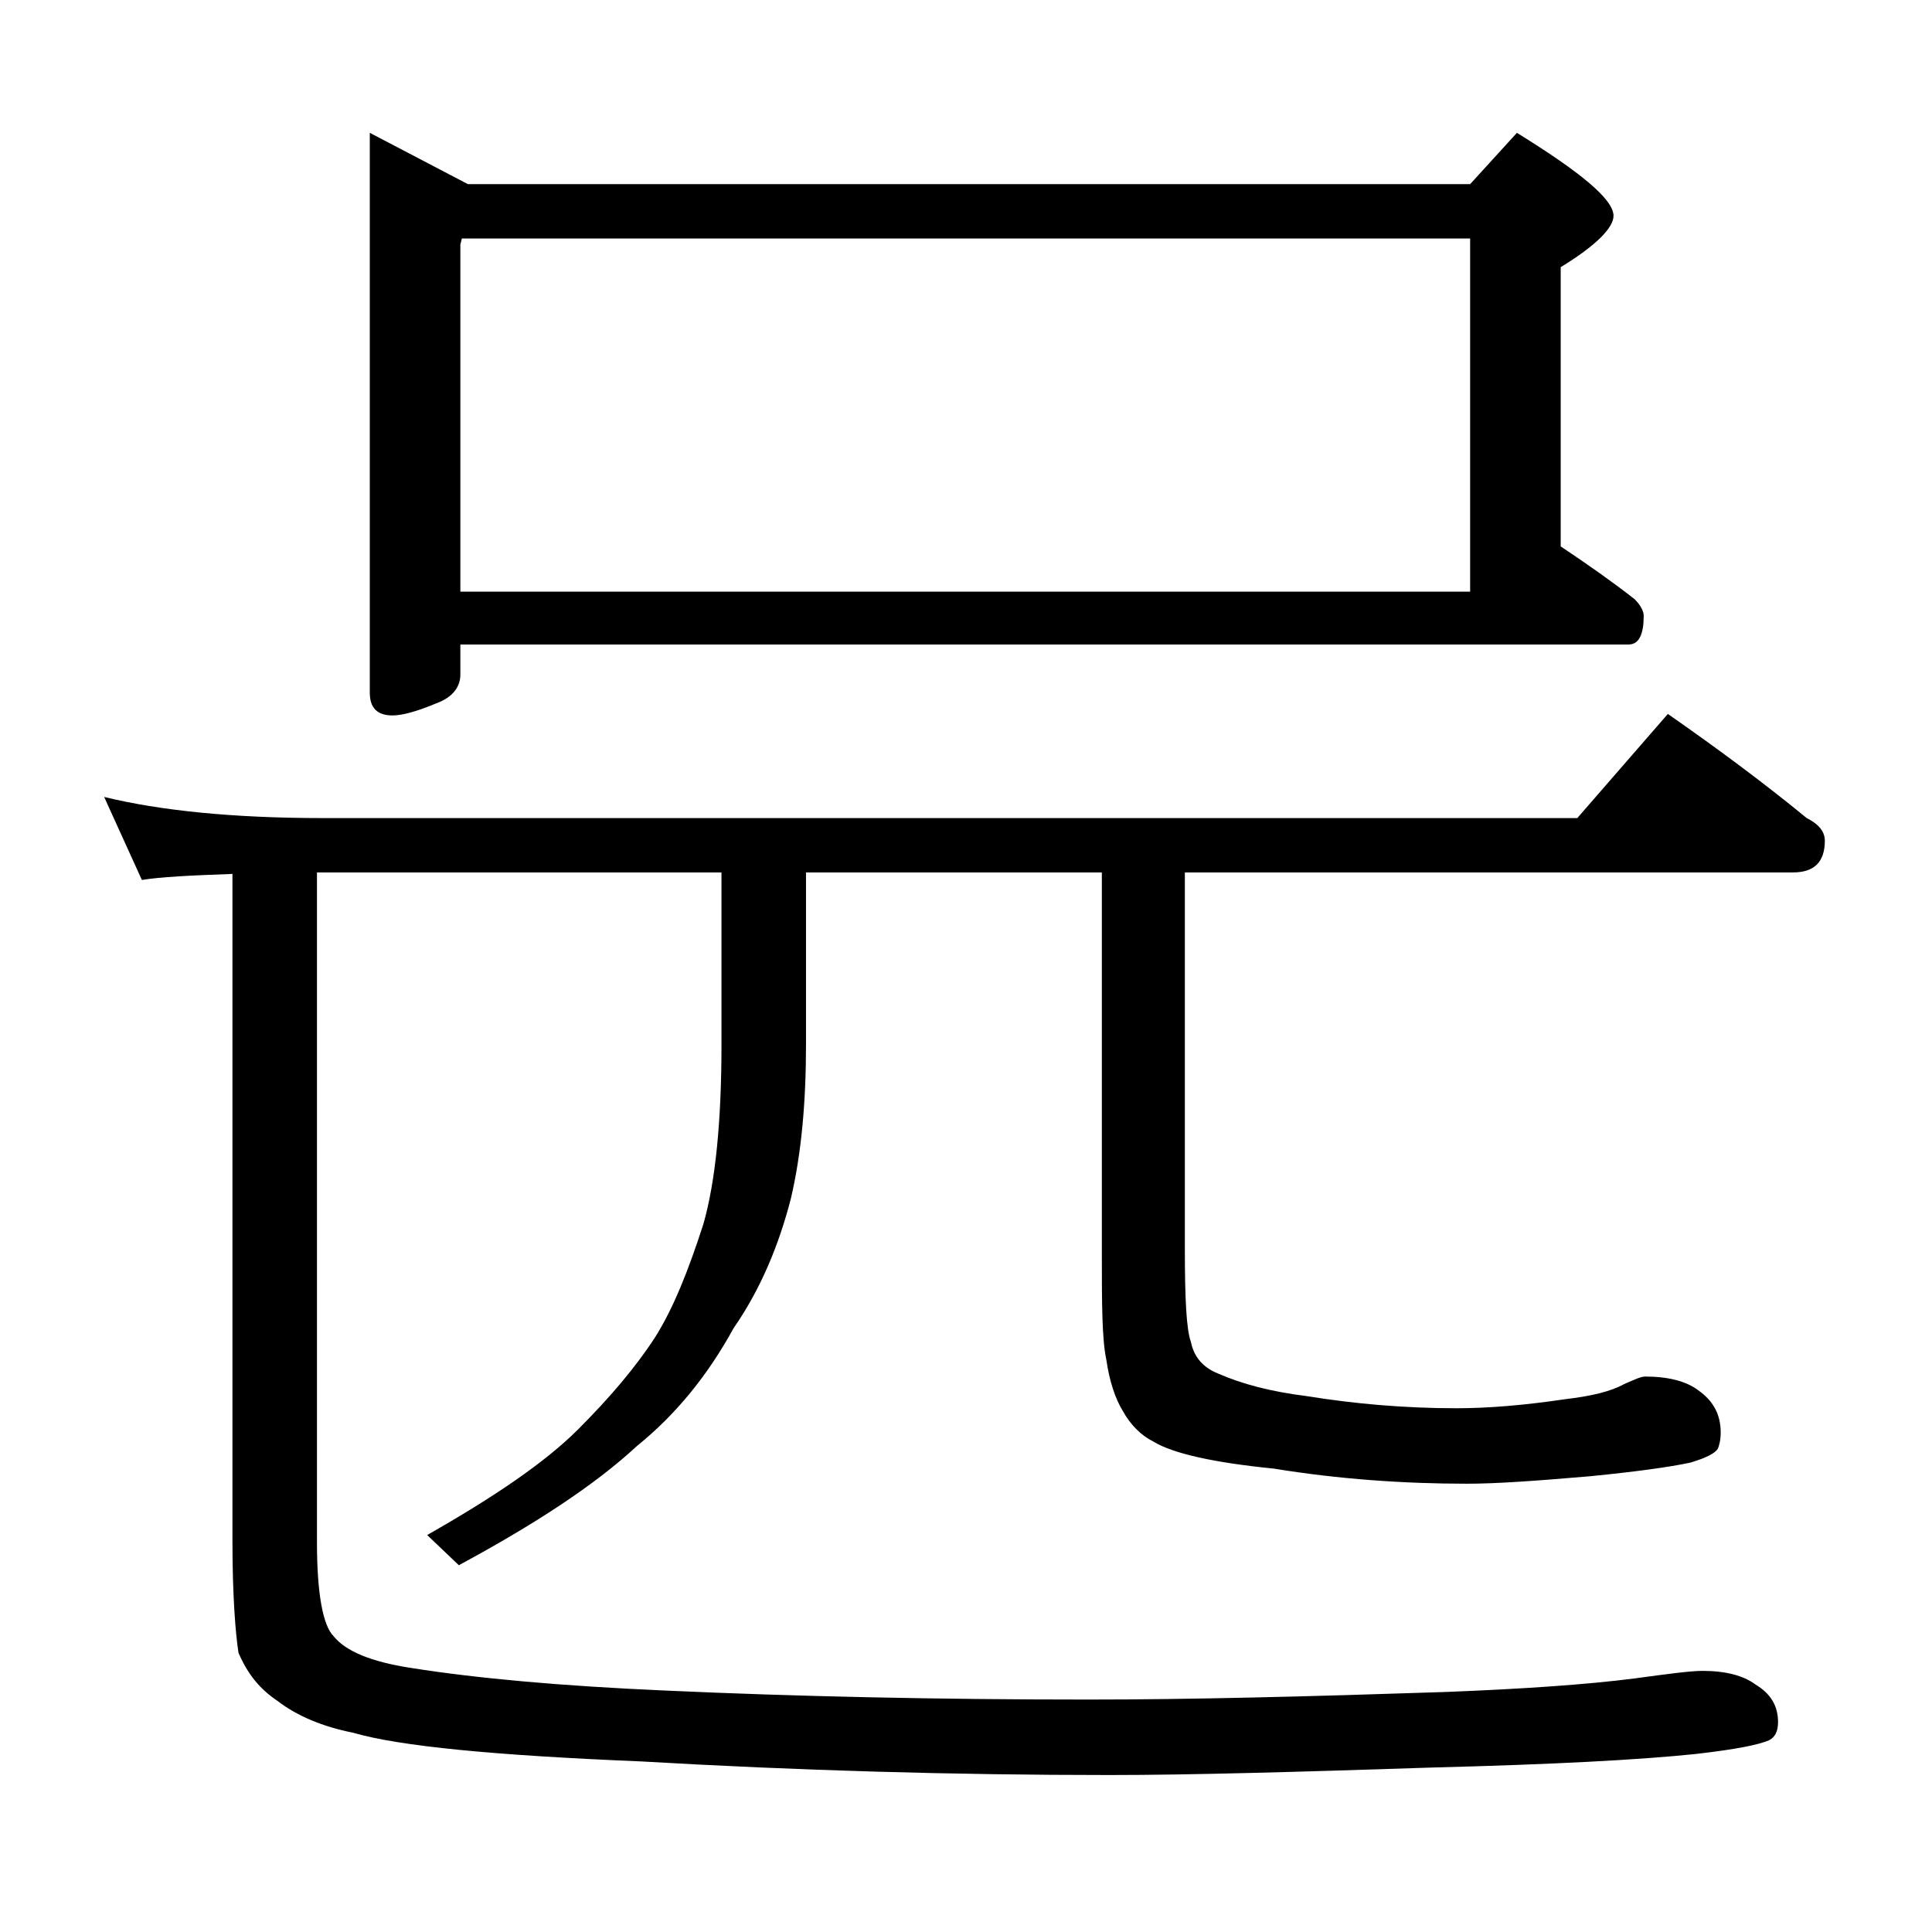 <?xml version="1.0" encoding="utf-8"?>
<!-- Generator: Adobe Illustrator 18.0.0, SVG Export Plug-In . SVG Version: 6.00 Build 0)  -->
<!DOCTYPE svg PUBLIC "-//W3C//DTD SVG 1.1//EN" "http://www.w3.org/Graphics/SVG/1.1/DTD/svg11.dtd">
<svg version="1.1" id="Layer_1" xmlns="http://www.w3.org/2000/svg" xmlns:xlink="http://www.w3.org/1999/xlink" x="0px" y="0px"
	 viewBox="0 0 128 128" enable-background="new 0 0 128 128" xml:space="preserve">
<path d="M6.9,52.8c3.7,0.9,8.5,1.4,14.5,1.4h83.1l6-6.9c3.3,2.3,6.4,4.6,9.2,6.9c0.8,0.4,1.2,0.9,1.2,1.5c0,1.4-0.7,2.1-2.1,2.1
	H78.5v25c0,3.2,0.1,5.3,0.4,6.1c0.2,1,0.8,1.7,1.8,2.1c1.6,0.7,3.5,1.2,5.9,1.5c3.1,0.5,6.4,0.8,9.9,0.8c2.1,0,4.5-0.2,7.2-0.6
	c1.7-0.2,3-0.5,3.9-1c0.7-0.3,1.1-0.5,1.4-0.5c1.5,0,2.7,0.3,3.5,0.9c1,0.7,1.5,1.6,1.5,2.8c0,0.5-0.1,0.9-0.2,1.1
	c-0.2,0.3-0.8,0.6-1.8,0.9c-1.4,0.3-3.6,0.6-6.6,0.9c-3.5,0.3-6.2,0.5-8.2,0.5c-4.2,0-8.5-0.3-12.8-1c-4-0.4-6.7-1-8-1.8
	c-0.8-0.4-1.5-1.1-2-2c-0.5-0.8-0.9-2-1.1-3.4C73,88.7,73,86.3,73,82.8v-25H53.4v11.4c0,3.8-0.3,7.2-1,10.2c-0.8,3.1-2,6-3.8,8.6
	c-1.7,3.1-3.8,5.7-6.4,7.8c-2.8,2.6-6.8,5.2-11.8,7.9l-2.1-2c4.4-2.5,7.8-4.8,10-7c2.1-2.1,3.8-4.1,5.1-6.1c1.2-1.9,2.2-4.4,3.2-7.5
	c0.8-2.8,1.2-6.8,1.2-11.9V57.8H21v44.4c0,3.4,0.4,5.5,1.1,6.2c0.8,1,2.5,1.7,5.1,2.1c4.4,0.7,10,1.2,16.8,1.5
	c8.8,0.4,18.2,0.6,28.1,0.6c6.8,0,14.6-0.2,23.6-0.5c5.2-0.2,9.5-0.5,12.6-0.9c2.2-0.3,3.7-0.5,4.5-0.5c1.5,0,2.7,0.3,3.5,0.9
	c1,0.6,1.5,1.4,1.5,2.5c0,0.6-0.2,1-0.6,1.2c-0.7,0.3-2.2,0.6-4.8,0.9c-3.8,0.4-9.6,0.7-17.4,0.9c-9.1,0.3-16.2,0.5-21.5,0.5
	c-10.3,0-20.7-0.3-31-0.9c-9.7-0.4-16-1-19.1-1.9c-2-0.4-3.7-1.1-5-2.1c-1.2-0.8-2-1.8-2.6-3.2c-0.2-1.3-0.4-3.8-0.4-7.4V57.9
	c-2.8,0.1-4.8,0.2-6,0.4L6.9,52.8z M24.5,8.8l6.5,3.4h66.4l3.1-3.4c4.2,2.6,6.4,4.4,6.4,5.5c0,0.8-1.2,2-3.5,3.4v18.5
	c1.8,1.2,3.5,2.4,4.9,3.5c0.4,0.4,0.6,0.8,0.6,1.1c0,1.2-0.3,1.9-1,1.9H30.5v2c0,0.8-0.5,1.5-1.6,1.9c-1.2,0.5-2.2,0.8-2.9,0.8
	c-1,0-1.5-0.5-1.5-1.5V8.8z M30.5,39.2h66.9V15.8H30.6l-0.1,0.4V39.2z"/>
</svg>
